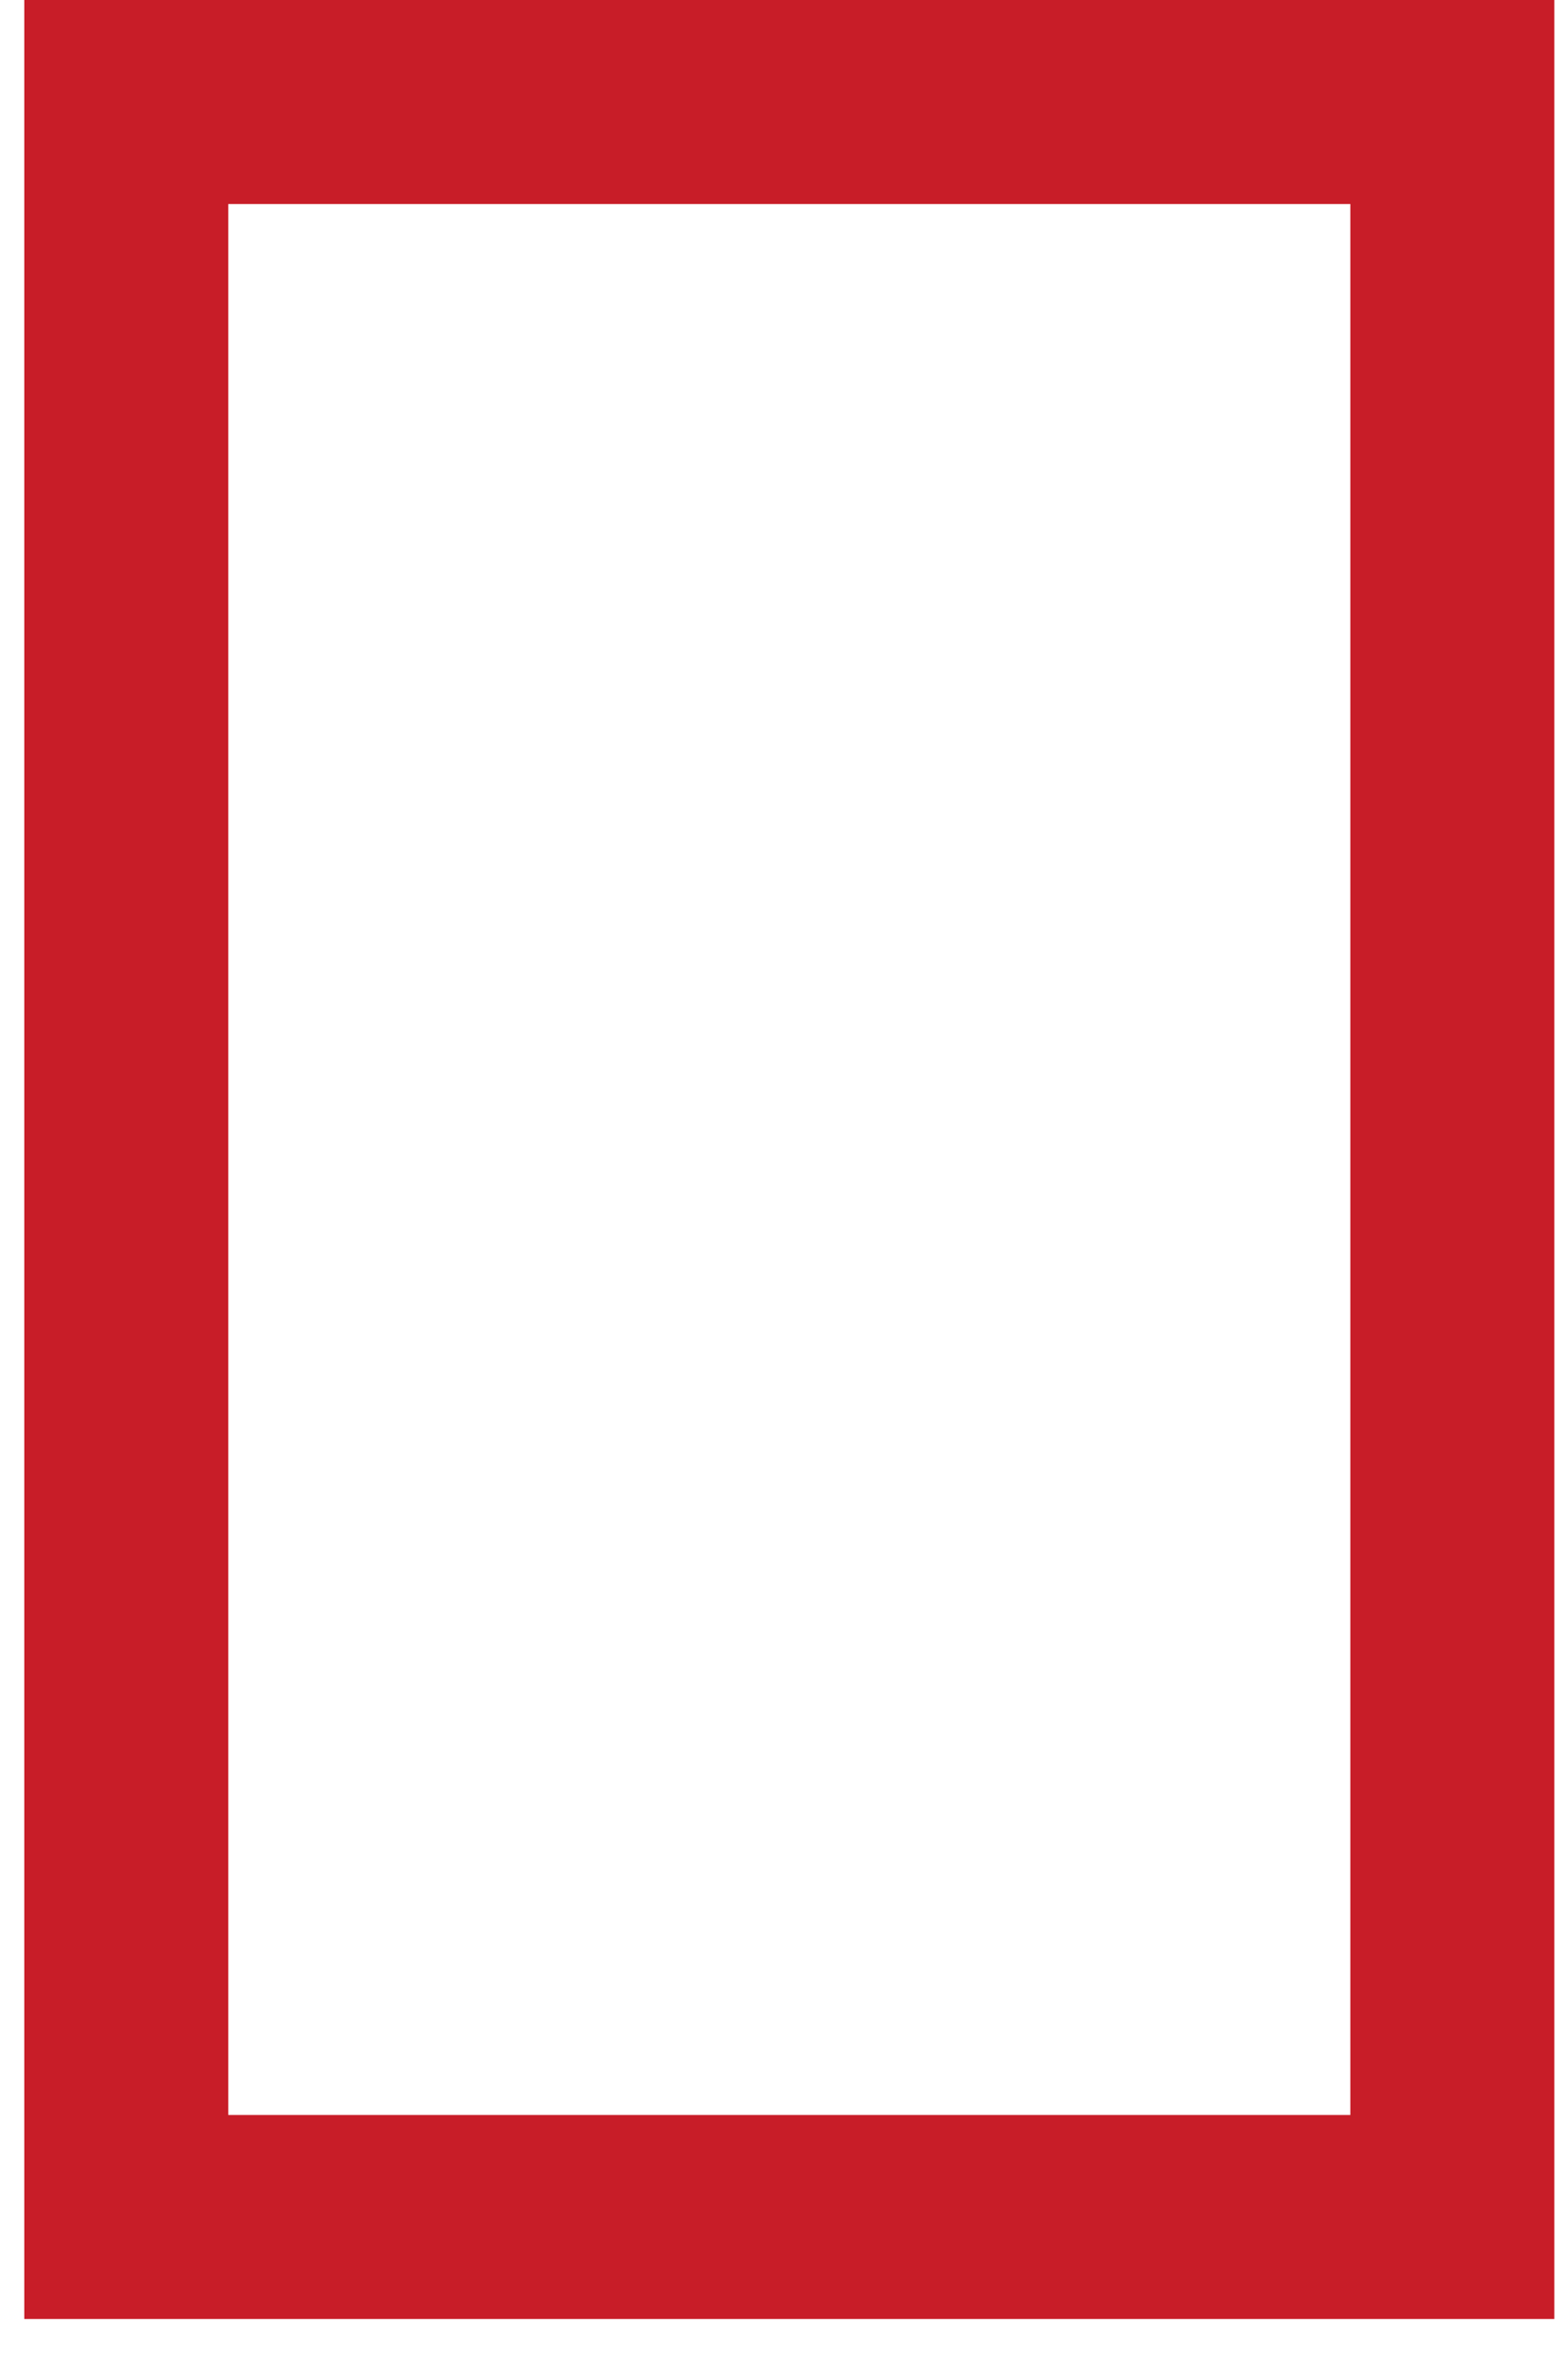 <?xml version="1.0" encoding="UTF-8"?> <svg xmlns="http://www.w3.org/2000/svg" width="23" height="35" viewBox="0 0 23 35" fill="none"> <rect x="1.857" y="1.5" width="19.501" height="31.1" stroke="#C81D28" stroke-width="3"></rect> </svg> 